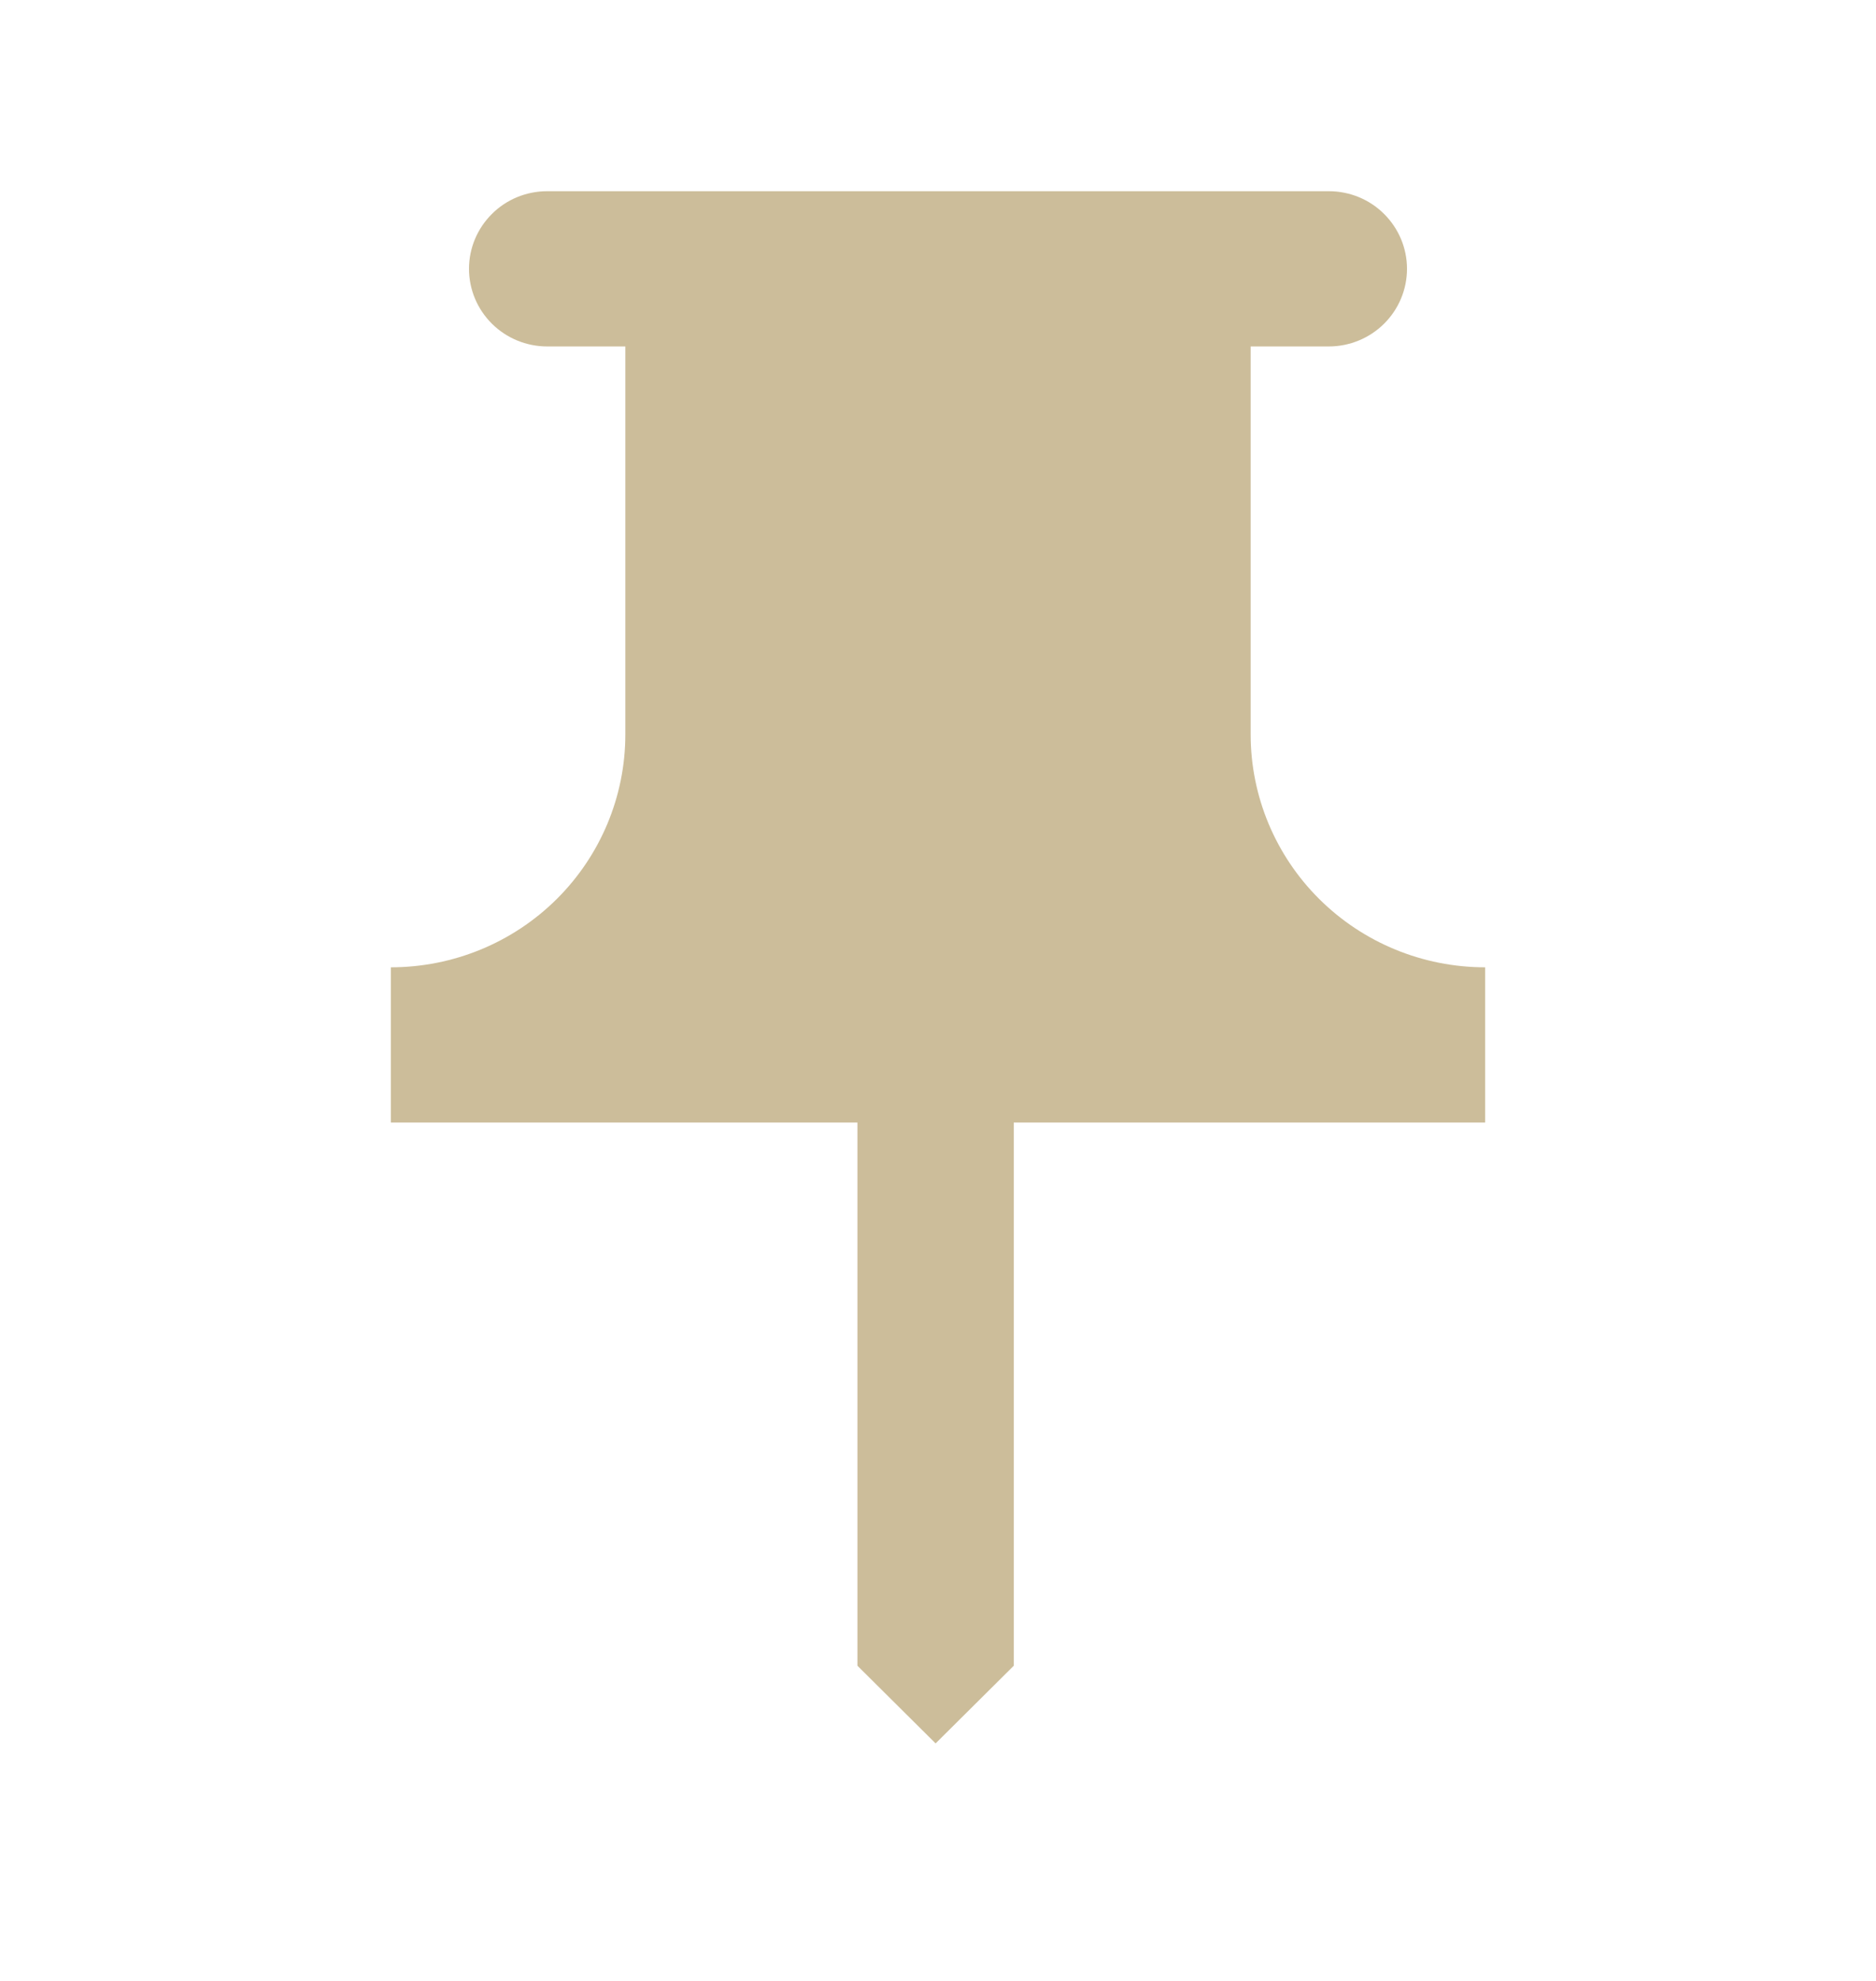 <svg width="18" height="19" viewBox="0 0 18 19" fill="none" xmlns="http://www.w3.org/2000/svg">
<path fill-rule="evenodd" clip-rule="evenodd" d="M12 7.045V3.323H12.75C12.949 3.323 13.14 3.244 13.28 3.105C13.421 2.965 13.5 2.776 13.5 2.578C13.5 2.381 13.421 2.192 13.28 2.052C13.14 1.912 12.949 1.834 12.75 1.834H5.25C5.051 1.834 4.86 1.912 4.72 2.052C4.579 2.192 4.5 2.381 4.5 2.578C4.5 2.776 4.579 2.965 4.72 3.105C4.86 3.244 5.051 3.323 5.25 3.323H6V7.045C6 7.637 5.763 8.205 5.341 8.624C4.919 9.043 4.347 9.278 3.75 9.278V10.767H8.227V15.977L8.977 16.722L9.727 15.977V10.767H14.25V9.278C13.653 9.278 13.081 9.043 12.659 8.624C12.237 8.205 12 7.637 12 7.045Z" fill="#CCBD9A"/>
</svg>
